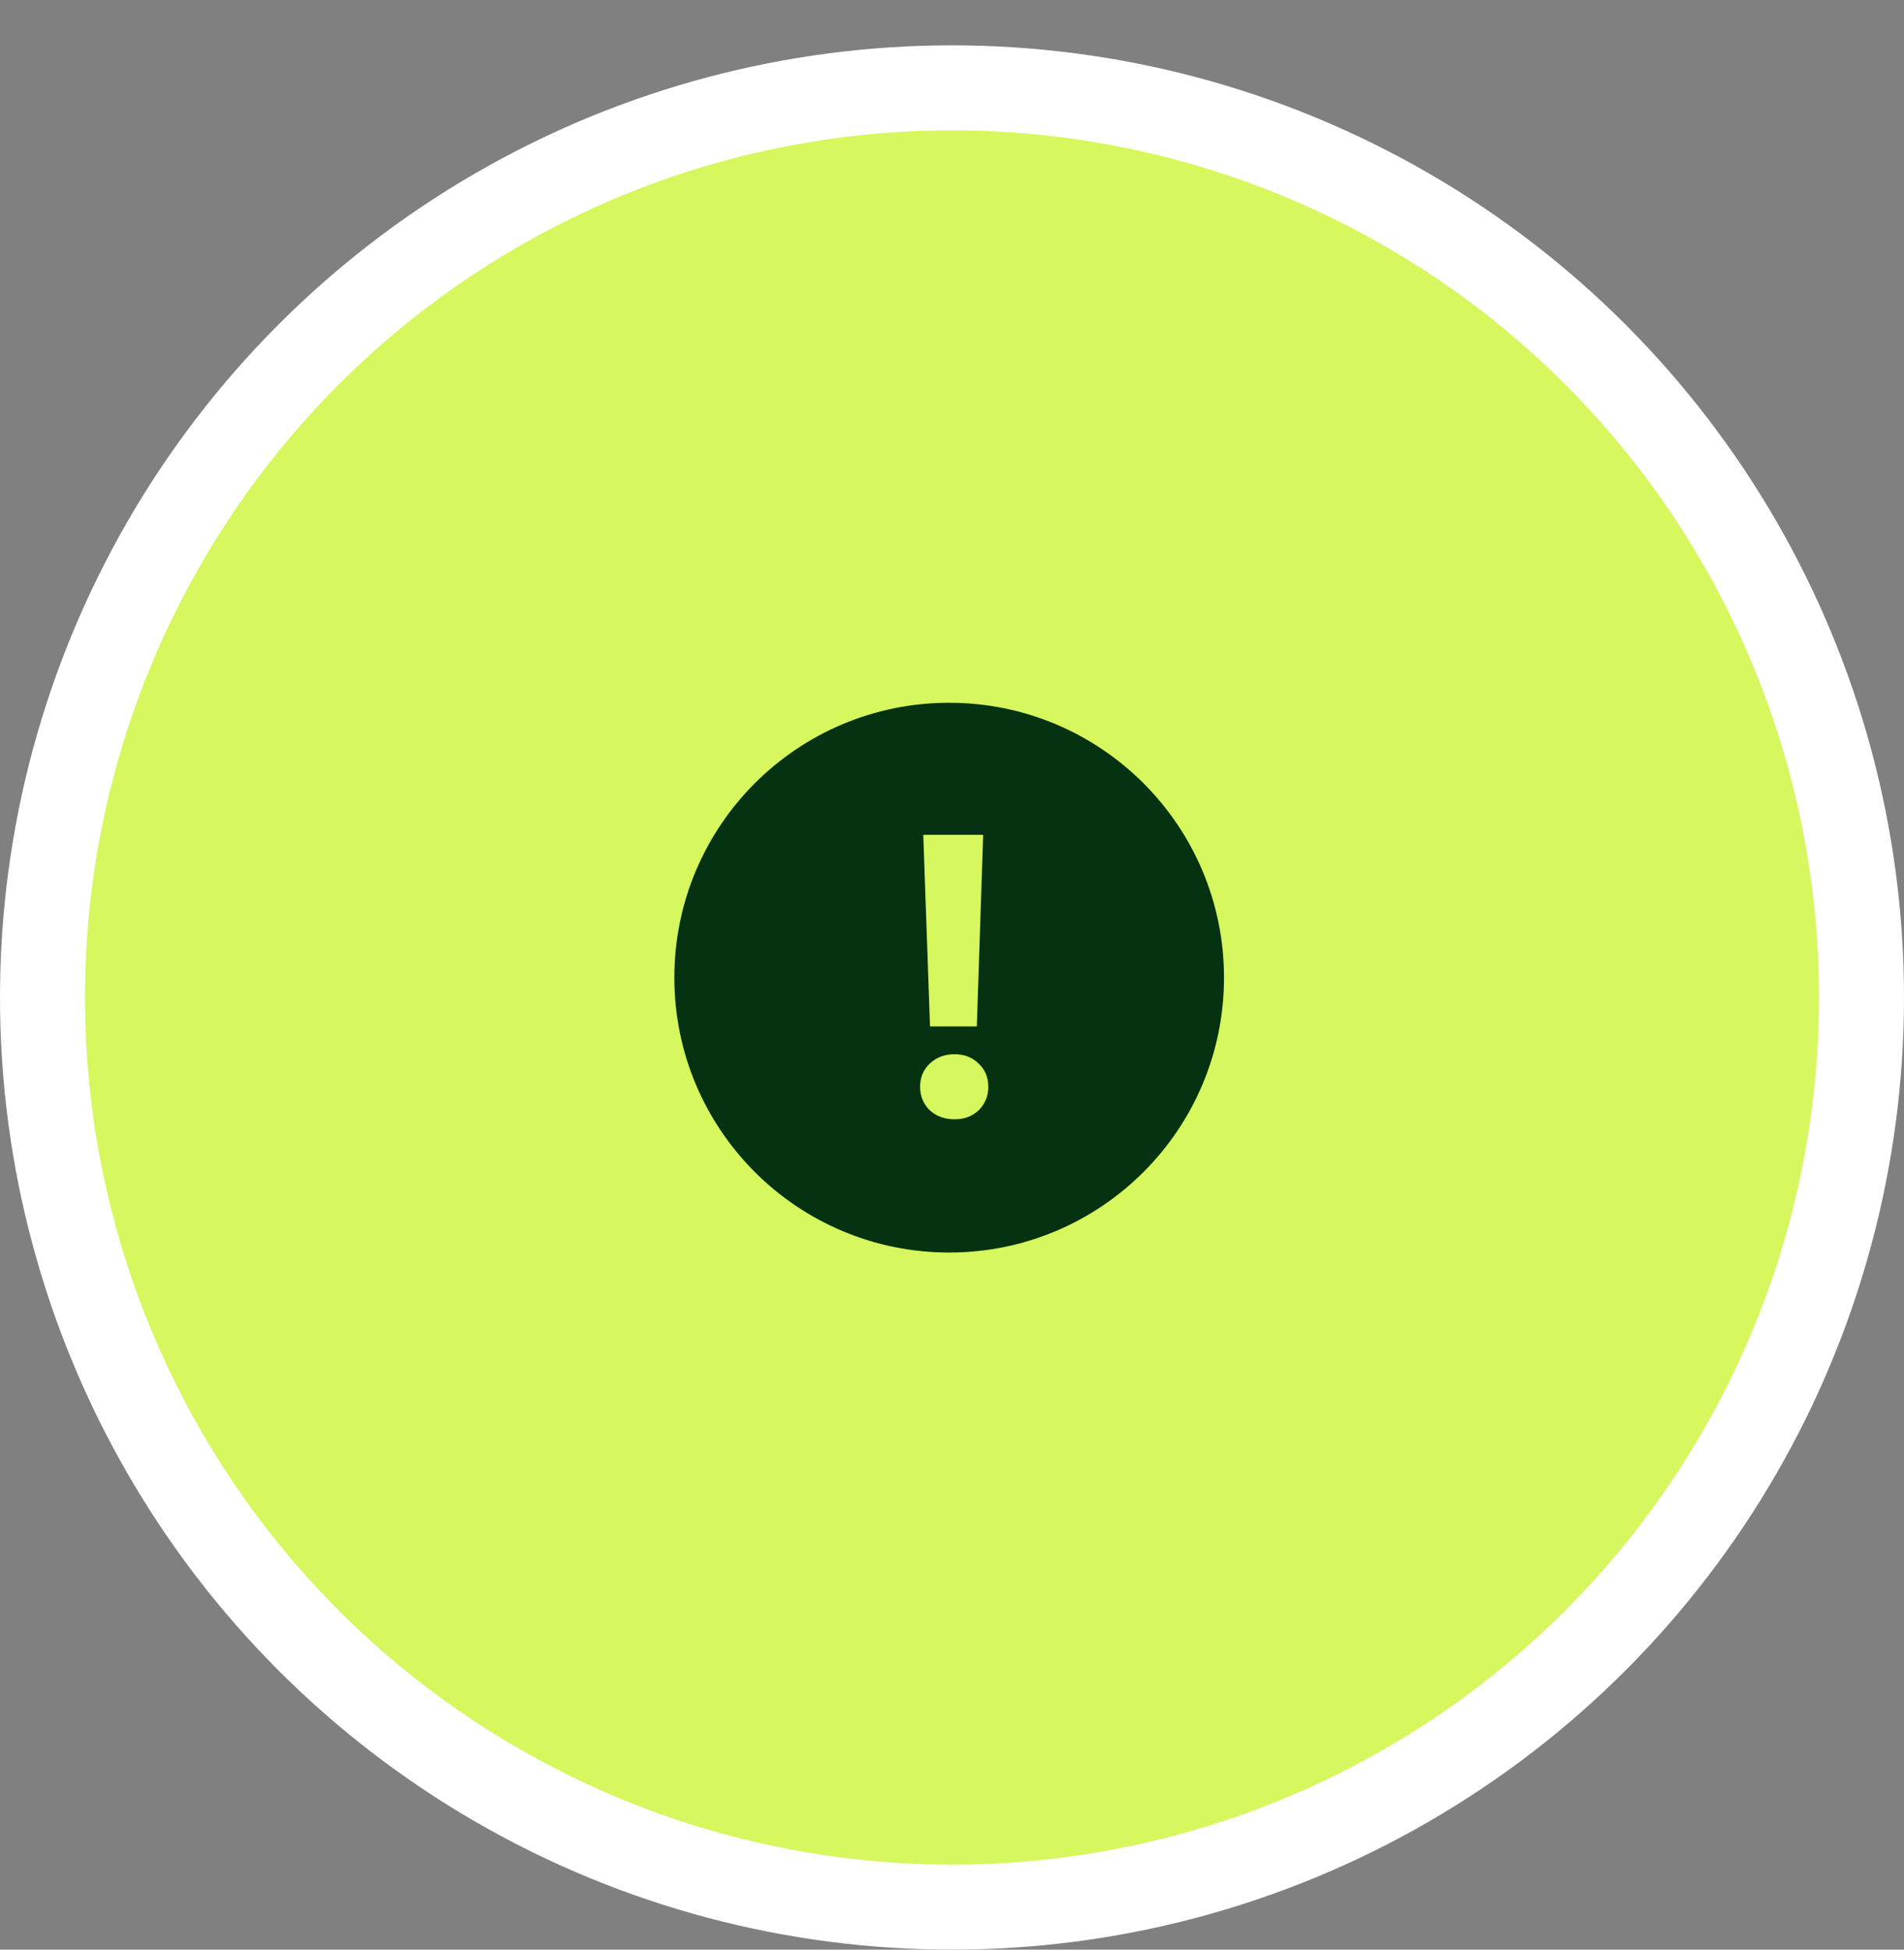 <svg width="336" height="344" viewBox="0 0 336 344" fill="none" xmlns="http://www.w3.org/2000/svg">
<rect x="0" y="0" width="336" height="344" fill="#808080" stroke="none"/>
<circle cx="168" cy="176" r="168" fill="white"/>
<circle cx="168" cy="176" r="153" fill="#D6F75D"/>
<circle cx="167.5" cy="172.5" r="48.5" fill="#053211"/>
<path d="M173.5 147.3L172.38 181.11H164.12L162.93 147.3H173.5ZM168.46 197.49C166.687 197.49 165.217 196.953 164.05 195.88C162.93 194.76 162.37 193.383 162.37 191.75C162.37 190.117 162.93 188.763 164.05 187.69C165.217 186.57 166.687 186.01 168.46 186.01C170.187 186.01 171.61 186.57 172.73 187.69C173.85 188.763 174.41 190.117 174.41 191.75C174.41 193.383 173.85 194.76 172.73 195.88C171.61 196.953 170.187 197.49 168.46 197.49Z" fill="#D6F75D"/>
</svg>
